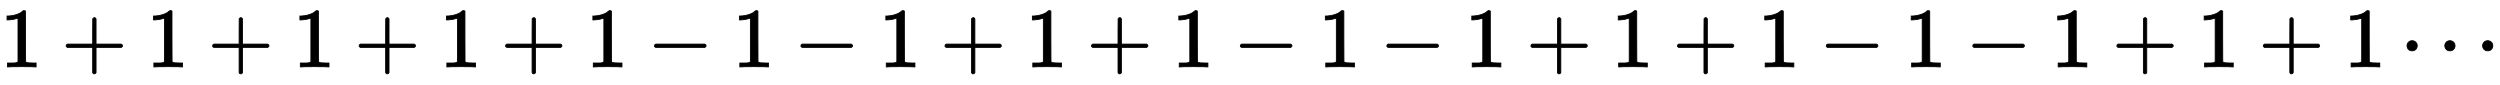 <?xml version="1.0" standalone="no"?>
<!DOCTYPE svg PUBLIC "-//W3C//DTD SVG 1.1//EN" "http://www.w3.org/Graphics/SVG/1.1/DTD/svg11.dtd">
<svg xmlns:xlink="http://www.w3.org/1999/xlink" width="68.674ex" height="2.343ex" style="vertical-align: -0.505ex;" viewBox="0 -791.3 29567.8 1008.6" xmlns="http://www.w3.org/2000/svg">
<defs>
<path stroke-width="10" id="E1-MJMAIN-31" d="M213 578L200 573Q186 568 160 563T102 556H83V602H102Q149 604 189 617T245 641T273 663Q275 666 285 666Q294 666 302 660V361L303 61Q310 54 315 52T339 48T401 46H427V0H416Q395 3 257 3Q121 3 100 0H88V46H114Q136 46 152 46T177 47T193 50T201 52T207 57T213 61V578Z"></path>
<path stroke-width="10" id="E1-MJMAIN-2B" d="M56 237T56 250T70 270H369V420L370 570Q380 583 389 583Q402 583 409 568V270H707Q722 262 722 250T707 230H409V-68Q401 -82 391 -82H389H387Q375 -82 369 -68V230H70Q56 237 56 250Z"></path>
<path stroke-width="10" id="E1-MJMAIN-2212" d="M84 237T84 250T98 270H679Q694 262 694 250T679 230H98Q84 237 84 250Z"></path>
<path stroke-width="10" id="E1-MJMAIN-22EF" d="M78 250Q78 274 95 292T138 310Q162 310 180 294T199 251Q199 226 182 208T139 190T96 207T78 250ZM525 250Q525 274 542 292T585 310Q609 310 627 294T646 251Q646 226 629 208T586 190T543 207T525 250ZM972 250Q972 274 989 292T1032 310Q1056 310 1074 294T1093 251Q1093 226 1076 208T1033 190T990 207T972 250Z"></path>
</defs>
<g stroke="currentColor" fill="currentColor" stroke-width="0" transform="matrix(1 0 0 -1 0 0)">
 <use xlink:href="#E1-MJMAIN-31" x="0" y="0"></use>
 <use xlink:href="#E1-MJMAIN-2B" x="727" y="0"></use>
 <use xlink:href="#E1-MJMAIN-31" x="1732" y="0"></use>
 <use xlink:href="#E1-MJMAIN-2B" x="2459" y="0"></use>
 <use xlink:href="#E1-MJMAIN-31" x="3464" y="0"></use>
 <use xlink:href="#E1-MJMAIN-2B" x="4192" y="0"></use>
 <use xlink:href="#E1-MJMAIN-31" x="5197" y="0"></use>
 <use xlink:href="#E1-MJMAIN-2B" x="5924" y="0"></use>
 <use xlink:href="#E1-MJMAIN-31" x="6929" y="0"></use>
 <use xlink:href="#E1-MJMAIN-2212" x="7657" y="0"></use>
 <use xlink:href="#E1-MJMAIN-31" x="8662" y="0"></use>
 <use xlink:href="#E1-MJMAIN-2212" x="9389" y="0"></use>
 <use xlink:href="#E1-MJMAIN-31" x="10394" y="0"></use>
 <use xlink:href="#E1-MJMAIN-2B" x="11121" y="0"></use>
 <use xlink:href="#E1-MJMAIN-31" x="12127" y="0"></use>
 <use xlink:href="#E1-MJMAIN-2B" x="12854" y="0"></use>
 <use xlink:href="#E1-MJMAIN-31" x="13859" y="0"></use>
 <use xlink:href="#E1-MJMAIN-2212" x="14586" y="0"></use>
 <use xlink:href="#E1-MJMAIN-31" x="15592" y="0"></use>
 <use xlink:href="#E1-MJMAIN-2212" x="16319" y="0"></use>
 <use xlink:href="#E1-MJMAIN-31" x="17324" y="0"></use>
 <use xlink:href="#E1-MJMAIN-2B" x="18051" y="0"></use>
 <use xlink:href="#E1-MJMAIN-31" x="19056" y="0"></use>
 <use xlink:href="#E1-MJMAIN-2B" x="19784" y="0"></use>
 <use xlink:href="#E1-MJMAIN-31" x="20789" y="0"></use>
 <use xlink:href="#E1-MJMAIN-2212" x="21516" y="0"></use>
 <use xlink:href="#E1-MJMAIN-31" x="22521" y="0"></use>
 <use xlink:href="#E1-MJMAIN-2212" x="23249" y="0"></use>
 <use xlink:href="#E1-MJMAIN-31" x="24254" y="0"></use>
 <use xlink:href="#E1-MJMAIN-2B" x="24981" y="0"></use>
 <use xlink:href="#E1-MJMAIN-31" x="25986" y="0"></use>
 <use xlink:href="#E1-MJMAIN-2B" x="26713" y="0"></use>
 <use xlink:href="#E1-MJMAIN-31" x="27719" y="0"></use>
 <use xlink:href="#E1-MJMAIN-22EF" x="28390" y="0"></use>
</g>
</svg>